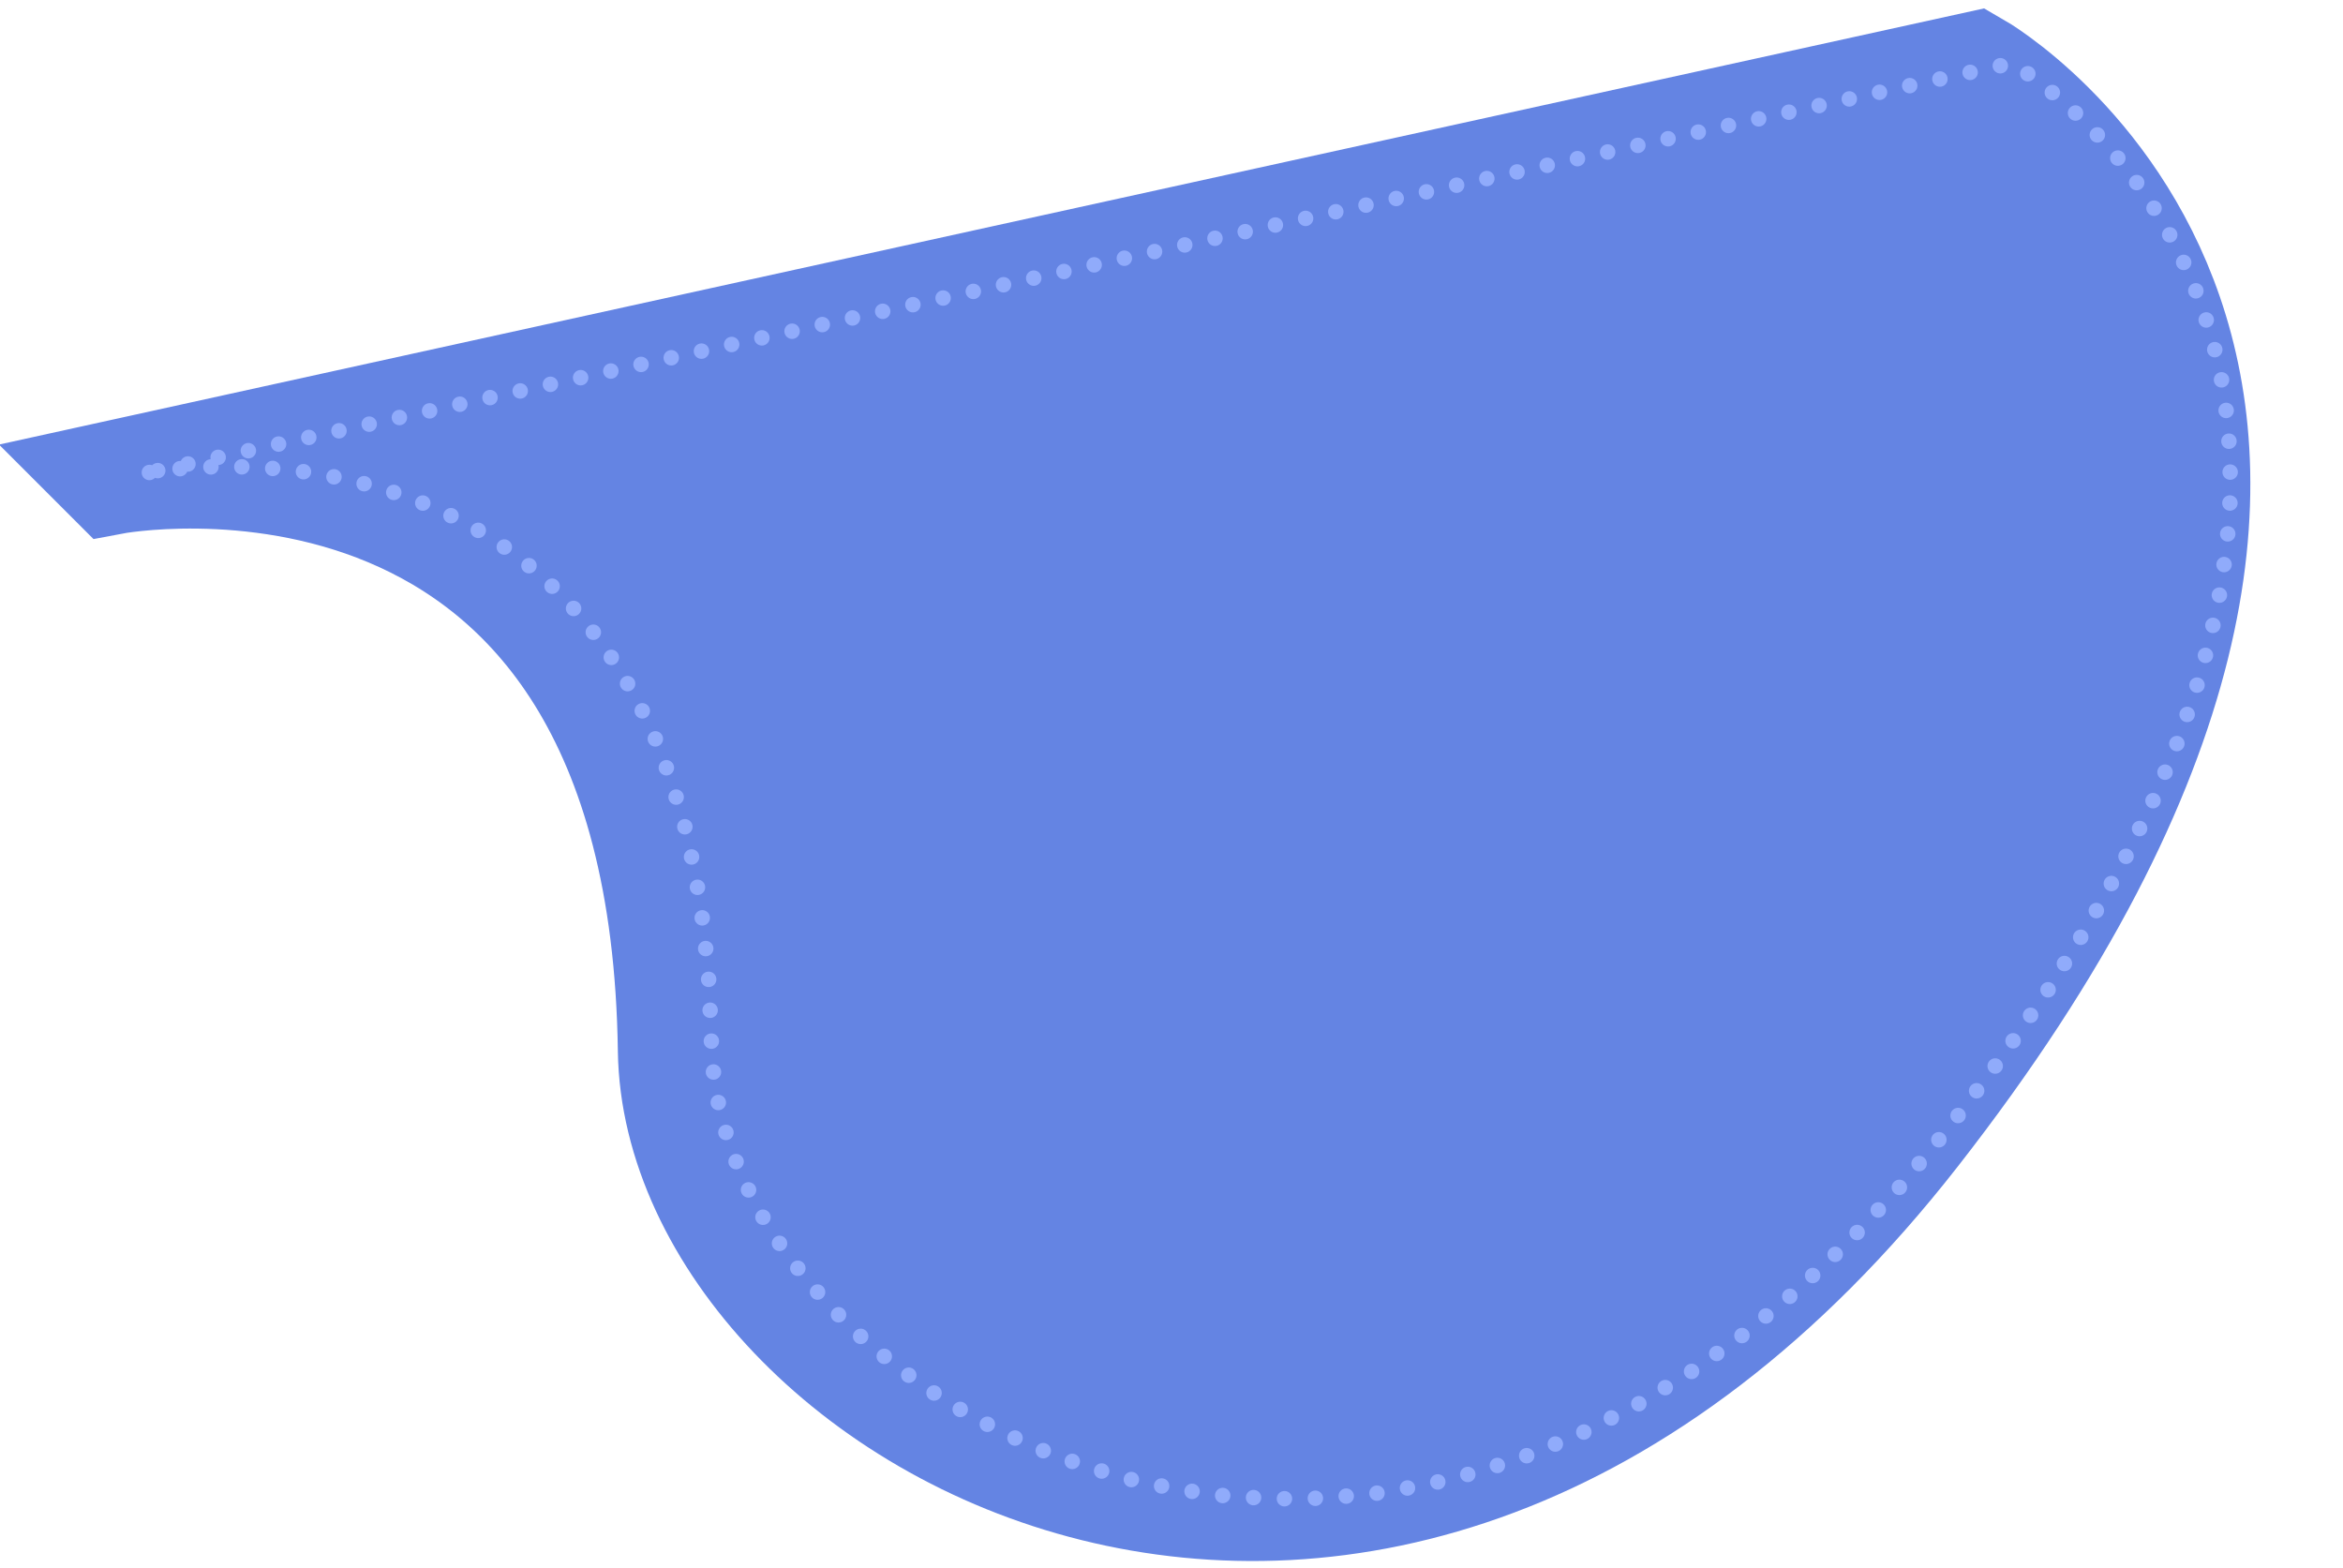 <?xml version="1.0" encoding="UTF-8"?> <svg xmlns="http://www.w3.org/2000/svg" xmlns:xlink="http://www.w3.org/1999/xlink" xmlns:xodm="http://www.corel.com/coreldraw/odm/2003" xml:space="preserve" width="2840px" height="1900px" version="1.1" style="shape-rendering:geometricPrecision; text-rendering:geometricPrecision; image-rendering:optimizeQuality; fill-rule:evenodd; clip-rule:evenodd" viewBox="0 0 2840 1900"> <defs> <style type="text/css"> .str0 {stroke:#6484E3;stroke-width:137.5;stroke-miterlimit:22.926} .fil0 {fill:#6484E3} .fil1 {fill:#90ABFB;fill-rule:nonzero} </style> </defs> <g id="Слой_x0020_1">  <g id="_2727766354288"> <path id="Shape_x0020_4_x0020_copy_x0020_3" class="fil0 str0" d="M136.25 579.05c0,0 670,-127.41 681.42,694.16 6.15,442.63 852.1,928.98 1501.01,98.63 718.98,-919.98 75.12,-1288.81 75.12,-1288.81l-2257.55 496.02z"></path> <g> <path id="Shape_x0020_4_x0020_copy_x0020_3_0" class="fil1" d="M182.82 581.89c-5.09,0.96 -10,-2.38 -10.96,-7.46 -0.97,-5.09 2.37,-10 7.45,-10.96l3.51 18.42zm-3.51 -18.42l3.51 18.42 0 0 -3.51 -18.42zm0 0c5.09,-0.97 10,2.37 10.97,7.46 0.96,5.08 -2.38,9.99 -7.46,10.96l-3.51 -18.42zm39.88 13.92c-5.15,0.51 -9.75,-3.24 -10.26,-8.39 -0.52,-5.15 3.24,-9.75 8.39,-10.27l1.87 18.66zm-1.87 -18.66l1.87 18.66 0 0 -1.87 -18.66zm0 0c5.15,-0.51 9.75,3.24 10.26,8.39 0.52,5.15 -3.24,9.75 -8.39,10.27l-1.87 -18.66zm38.79 16.55c-5.17,0.24 -9.56,-3.76 -9.8,-8.93 -0.24,-5.17 3.75,-9.56 8.93,-9.8l0.87 18.73zm-0.87 -18.73l0.87 18.73 0 0 -0.87 -18.73zm0 0c5.17,-0.25 9.56,3.75 9.8,8.92 0.24,5.17 -3.75,9.56 -8.93,9.81l-0.87 -18.73zm37.77 18.66c-5.18,-0.08 -9.31,-4.34 -9.23,-9.52 0.08,-5.18 4.34,-9.31 9.52,-9.23l-0.29 18.75zm0.29 -18.75l-0.29 18.75 0 0 0.29 -18.75zm0 0c5.18,0.08 9.31,4.35 9.23,9.52 -0.08,5.18 -4.35,9.31 -9.52,9.23l0.29 -18.75zm36.81 20.67c-5.17,-0.26 -9.15,-4.67 -8.89,-9.84 0.27,-5.17 4.67,-9.15 9.84,-8.88l-0.95 18.72zm0.95 -18.72l-0.95 18.72 0 0 0.95 -18.72zm0 0c5.17,0.26 9.15,4.67 8.89,9.84 -0.26,5.17 -4.67,9.15 -9.84,8.88l0.95 -18.72zm35.57 22.62c-5.13,-0.68 -8.74,-5.39 -8.07,-10.52 0.68,-5.14 5.39,-8.75 10.52,-8.07l-2.45 18.59zm2.45 -18.59l-2.45 18.59 0 0 2.45 -18.59zm0 0c5.13,0.67 8.75,5.38 8.07,10.52 -0.67,5.13 -5.38,8.74 -10.52,8.07l2.45 -18.59zm34.09 24.73c-5.09,-0.9 -8.49,-5.77 -7.58,-10.87 0.91,-5.1 5.78,-8.49 10.87,-7.59l-3.29 18.46zm3.29 -18.46l-3.29 18.46 0 0 3.29 -18.46zm0 0c5.1,0.91 8.49,5.78 7.59,10.88 -0.91,5.09 -5.78,8.49 -10.88,7.58l3.29 -18.46zm32.8 26.71c-5.05,-1.16 -8.2,-6.19 -7.04,-11.24 1.16,-5.05 6.19,-8.2 11.23,-7.04l-4.19 18.28zm4.19 -18.28l-4.19 18.28 0 0 4.19 -18.28zm0 0c5.05,1.16 8.2,6.19 7.04,11.23 -1.15,5.05 -6.18,8.2 -11.23,7.05l4.19 -18.28zm31.28 28.72c-4.98,-1.42 -7.86,-6.61 -6.43,-11.59 1.42,-4.98 6.61,-7.86 11.59,-6.43l-5.16 18.02zm5.16 -18.02l-5.16 18.02 0 0 5.16 -18.02zm0 0c4.98,1.42 7.86,6.61 6.43,11.59 -1.42,4.98 -6.61,7.86 -11.59,6.43l5.16 -18.02zm29.51 30.76c-4.89,-1.7 -7.47,-7.05 -5.76,-11.94 1.71,-4.89 7.06,-7.46 11.95,-5.76l-6.19 17.7zm6.19 -17.7l-6.19 17.7 0 0 6.19 -17.7zm0 0c4.88,1.71 7.46,7.06 5.75,11.95 -1.71,4.89 -7.05,7.46 -11.94,5.75l6.19 -17.7zm27.47 32.81c-4.77,-2.01 -7.01,-7.51 -5,-12.28 2.01,-4.77 7.51,-7.01 12.28,-5l-7.28 17.28zm7.28 -17.28l-7.28 17.28 0 0 7.28 -17.28zm0 0c4.77,2.01 7.01,7.5 5,12.28 -2.01,4.77 -7.51,7.01 -12.28,5l7.28 -17.28zm25.16 34.78c-4.63,-2.32 -6.5,-7.95 -4.18,-12.58 2.33,-4.63 7.96,-6.5 12.59,-4.18l-8.41 16.76zm8.41 -16.76l-8.41 16.76 0 0 8.41 -16.76zm0 0c4.63,2.33 6.5,7.96 4.17,12.59 -2.32,4.63 -7.95,6.5 -12.58,4.17l8.41 -16.76zm22.58 36.66c-4.45,-2.64 -5.92,-8.4 -3.28,-12.85 2.64,-4.45 8.4,-5.92 12.85,-3.27l-9.57 16.12zm9.57 -16.12l-9.57 16.12 0 0 9.57 -16.12zm0 0c4.45,2.64 5.92,8.39 3.27,12.84 -2.64,4.45 -8.39,5.92 -12.84,3.28l9.57 -16.12zm19.75 38.34c-4.24,-2.97 -5.28,-8.81 -2.31,-13.05 2.97,-4.25 8.81,-5.28 13.05,-2.32l-10.74 15.37zm10.74 -15.37l-10.74 15.37 0 0 10.74 -15.37zm0 0c4.25,2.97 5.28,8.82 2.31,13.06 -2.96,4.24 -8.81,5.28 -13.05,2.31l10.74 -15.37zm16.73 39.8c-4,-3.29 -4.58,-9.2 -1.29,-13.2 3.29,-4 9.2,-4.57 13.19,-1.29l-11.9 14.49zm11.9 -14.49l-11.9 14.49 0 0 11.9 -14.49zm0 0c4,3.29 4.58,9.2 1.29,13.2 -3.29,4 -9.19,4.58 -13.19,1.29l11.9 -14.49zm13.57 40.95c-3.72,-3.6 -3.82,-9.54 -0.22,-13.26 3.59,-3.72 9.53,-3.82 13.25,-0.22l-13.03 13.48zm13.03 -13.48l-13.03 13.48 0 0 13.03 -13.48zm0 0c3.72,3.6 3.82,9.54 0.22,13.26 -3.59,3.72 -9.53,3.82 -13.25,0.22l13.03 -13.48zm10.36 41.76c-3.41,-3.9 -3.02,-9.82 0.87,-13.23 3.89,-3.42 9.82,-3.03 13.23,0.86l-14.1 12.37zm14.1 -12.37l-14.1 12.37 0 0 14.1 -12.37zm0 0c3.41,3.9 3.03,9.82 -0.87,13.23 -3.89,3.42 -9.81,3.03 -13.23,-0.86l14.1 -12.37zm7.22 42.23c-3.08,-4.17 -2.2,-10.04 1.96,-13.12 4.16,-3.08 10.03,-2.2 13.11,1.96l-15.07 11.16zm15.07 -11.16l-15.07 11.16 0 0 15.07 -11.16zm0 0c3.08,4.16 2.21,10.03 -1.95,13.11 -4.16,3.08 -10.04,2.21 -13.12,-1.95l15.07 -11.16zm4.24 42.35c-2.73,-4.4 -1.38,-10.18 3.02,-12.9 4.4,-2.73 10.18,-1.38 12.91,3.02l-15.93 9.88zm15.93 -9.88l-15.93 9.88 0 0 15.93 -9.88zm0 0c2.73,4.4 1.38,10.18 -3.02,12.91 -4.4,2.73 -10.18,1.37 -12.91,-3.03l15.93 -9.88zm1.48 42.2c-2.37,-4.6 -0.55,-10.26 4.05,-12.62 4.61,-2.37 10.26,-0.56 12.63,4.05l-16.68 8.57zm16.68 -8.57l-16.68 8.57 0 0 16.68 -8.57zm0 0c2.37,4.61 0.55,10.26 -4.05,12.62 -4.61,2.37 -10.26,0.56 -12.63,-4.05l16.68 -8.57zm-0.84 42.55c-2.36,-4.61 -0.55,-10.26 4.06,-12.63 4.6,-2.36 10.25,-0.55 12.62,4.06l-16.68 8.57zm16.68 -8.57l-16.68 8.57 0 0 16.68 -8.57zm0 0c2.37,4.6 0.55,10.25 -4.05,12.62 -4.61,2.37 -10.26,0.55 -12.63,-4.05l16.68 -8.57zm-3.61 42.92c-2,-4.77 0.24,-10.27 5.02,-12.27 4.77,-2 10.27,0.25 12.27,5.02l-17.29 7.25zm17.29 -7.25l-17.29 7.25 0 0 17.29 -7.25zm0 0c2,4.78 -0.25,10.27 -5.02,12.27 -4.78,2.01 -10.27,-0.24 -12.27,-5.02l17.29 -7.25zm-5.7 42.14c-1.64,-4.91 1.01,-10.22 5.92,-11.86 4.91,-1.64 10.23,1.01 11.87,5.92l-17.79 5.94zm17.79 -5.94l-17.79 5.94 0 0 17.79 -5.94zm0 0c1.64,4.91 -1.01,10.22 -5.92,11.86 -4.91,1.64 -10.23,-1.01 -11.87,-5.92l17.79 -5.94zm-7.41 41.28c-1.29,-5.02 1.73,-10.13 6.74,-11.42 5.01,-1.29 10.13,1.73 11.42,6.74l-18.16 4.68zm18.16 -4.68l-18.16 4.68 0 0 18.16 -4.68zm0 0c1.29,5.02 -1.73,10.13 -6.75,11.42 -5.01,1.29 -10.12,-1.73 -11.41,-6.74l18.16 -4.68zm-10.02 41.27c-1.29,-5.01 1.73,-10.13 6.74,-11.42 5.01,-1.29 10.13,1.73 11.42,6.74l-18.16 4.68zm18.16 -4.68l-18.16 4.68 0 0 18.16 -4.68zm0 0c1.29,5.02 -1.73,10.13 -6.74,11.42 -5.02,1.29 -10.13,-1.73 -11.42,-6.74l18.16 -4.68zm-11.15 40.85c-0.95,-5.08 2.4,-9.99 7.49,-10.94 5.08,-0.96 9.99,2.39 10.94,7.48l-18.43 3.46zm18.43 -3.46l-18.43 3.46 0 0 18.43 -3.46zm0 0c0.96,5.09 -2.39,9.99 -7.48,10.95 -5.09,0.95 -9.99,-2.4 -10.95,-7.49l18.43 -3.46zm-12.65 40.5c-0.95,-5.08 2.4,-9.98 7.49,-10.94 5.08,-0.96 9.99,2.39 10.94,7.48l-18.43 3.46zm18.43 -3.46l-18.43 3.46 0 0 18.43 -3.46zm0 0c0.96,5.09 -2.39,9.99 -7.48,10.95 -5.09,0.95 -9.99,-2.4 -10.95,-7.49l18.43 -3.46zm-14.29 40.13c-0.64,-5.14 3.01,-9.83 8.15,-10.47 5.14,-0.63 9.82,3.01 10.46,8.15l-18.61 2.32zm18.61 -2.32l-18.61 2.32 0 0 18.61 -2.32zm0 0c0.64,5.14 -3.01,9.82 -8.15,10.46 -5.13,0.64 -9.82,-3.01 -10.46,-8.14l18.61 -2.32zm-15.05 39.64c-0.64,-5.14 3.01,-9.83 8.15,-10.47 5.14,-0.64 9.82,3.01 10.46,8.15l-18.61 2.32zm18.61 -2.32l-18.61 2.32 0 0 18.61 -2.32zm0 0c0.64,5.14 -3.01,9.82 -8.14,10.46 -5.14,0.64 -9.83,-3.01 -10.47,-8.14l18.61 -2.32zm-16.86 39.22c-0.34,-5.17 3.57,-9.64 8.73,-9.98 5.17,-0.34 9.64,3.57 9.98,8.73l-18.71 1.25zm18.71 -1.25l-18.71 1.25 0 0 18.71 -1.25zm0 0c0.34,5.17 -3.57,9.64 -8.73,9.98 -5.17,0.34 -9.64,-3.57 -9.98,-8.73l18.71 -1.25zm-17.22 38.71c-0.34,-5.17 3.57,-9.64 8.74,-9.98 5.16,-0.34 9.63,3.56 9.97,8.73l-18.71 1.25zm18.71 -1.25l-18.71 1.25 0 0 18.71 -1.25zm0 0c0.35,5.17 -3.56,9.63 -8.73,9.98 -5.17,0.34 -9.63,-3.57 -9.98,-8.73l18.71 -1.25zm-16.18 38.15c-0.07,-5.17 4.07,-9.43 9.24,-9.5 5.18,-0.07 9.44,4.07 9.51,9.24l-18.75 0.26zm18.75 -0.26l-18.75 0.26 0 0 18.75 -0.26zm0 0c0.07,5.18 -4.07,9.44 -9.25,9.51 -5.17,0.07 -9.43,-4.07 -9.5,-9.25l18.75 -0.26zm-12.83 38.32c-0.66,-5.13 2.97,-9.84 8.1,-10.5 5.14,-0.66 9.84,2.96 10.5,8.1l-18.6 2.4zm18.6 -2.4l-18.6 2.4 0 0 18.6 -2.4zm0 0c0.66,5.13 -2.96,9.83 -8.1,10.5 -5.13,0.66 -9.83,-2.97 -10.5,-8.1l18.6 -2.4zm-9.16 39.68c-1.21,-5.04 1.89,-10.1 6.92,-11.32 5.03,-1.21 10.1,1.88 11.31,6.92l-18.23 4.4zm18.23 -4.4l-18.23 4.4 0 0 18.23 -4.4zm0 0c1.21,5.03 -1.88,10.1 -6.91,11.31 -5.04,1.21 -10.1,-1.88 -11.32,-6.91l18.23 -4.4zm-5.63 40.66c-1.72,-4.88 0.85,-10.23 5.73,-11.95 4.89,-1.72 10.24,0.85 11.96,5.73l-17.69 6.22zm17.69 -6.22l-17.69 6.22 0 0 17.69 -6.22zm0 0c1.71,4.89 -0.85,10.24 -5.74,11.96 -4.88,1.71 -10.23,-0.85 -11.95,-5.74l17.69 -6.22zm-2.28 41.33c-2.18,-4.7 -0.13,-10.27 4.57,-12.44 4.7,-2.17 10.27,-0.12 12.45,4.58l-17.02 7.86zm17.02 -7.86l-17.02 7.86 0 0 17.02 -7.86zm0 0c2.17,4.7 0.12,10.27 -4.58,12.44 -4.7,2.17 -10.27,0.12 -12.44,-4.58l17.02 -7.86zm0.88 41.73c-2.58,-4.49 -1.04,-10.22 3.45,-12.8 4.49,-2.58 10.22,-1.03 12.8,3.46l-16.25 9.34zm16.25 -9.34l-16.25 9.34 0 0 16.25 -9.34zm0 0c2.58,4.49 1.04,10.22 -3.45,12.8 -4.49,2.58 -10.22,1.03 -12.8,-3.46l16.25 -9.34zm3.79 41.02c-2.58,-4.49 -1.03,-10.22 3.46,-12.8 4.49,-2.58 10.22,-1.03 12.8,3.46l-16.26 9.34zm16.26 -9.34l-16.26 9.34 0 0 16.26 -9.34zm0 0c2.58,4.48 1.03,10.22 -3.46,12.8 -4.48,2.58 -10.22,1.03 -12.8,-3.46l16.26 -9.34zm6.37 40.19c-2.95,-4.26 -1.88,-10.1 2.37,-13.05 4.26,-2.94 10.1,-1.88 13.05,2.38l-15.42 10.67zm15.42 -10.67l-15.42 10.67 0 0 15.42 -10.67zm0 0c2.94,4.25 1.88,10.1 -2.38,13.04 -4.25,2.95 -10.09,1.88 -13.04,-2.37l15.42 -10.67zm8.93 40.11c-3.28,-4.01 -2.68,-9.92 1.33,-13.19 4.01,-3.28 9.92,-2.68 13.19,1.33l-14.52 11.86zm14.52 -11.86l-14.52 11.86 0 0 14.52 -11.86zm0 0c3.28,4.01 2.68,9.92 -1.33,13.19 -4.01,3.28 -9.92,2.68 -13.19,-1.33l14.52 -11.86zm11.37 39.92c-3.57,-3.75 -3.43,-9.69 0.32,-13.26 3.75,-3.57 9.69,-3.42 13.26,0.33l-13.58 12.93zm13.58 -12.93l-13.58 12.93 0 0 13.58 -12.93zm0 0c3.57,3.75 3.42,9.68 -0.33,13.25 -3.75,3.57 -9.68,3.43 -13.25,-0.32l13.58 -12.93zm13.25 39.11c-3.57,-3.75 -3.42,-9.69 0.33,-13.26 3.75,-3.57 9.68,-3.42 13.25,0.33l-13.58 12.93zm13.58 -12.93l-13.58 12.93 0 0 13.58 -12.93zm0 0c3.57,3.74 3.43,9.68 -0.32,13.25 -3.75,3.57 -9.68,3.43 -13.26,-0.32l13.58 -12.93zm15.53 37.62c-3.83,-3.47 -4.13,-9.41 -0.65,-13.24 3.48,-3.84 9.41,-4.13 13.24,-0.65l-12.59 13.89zm12.59 -13.89l-12.59 13.89 0 0 12.59 -13.89zm0 0c3.84,3.48 4.13,9.41 0.65,13.24 -3.47,3.84 -9.4,4.13 -13.24,0.65l12.59 -13.89zm17.6 37.19c-4.07,-3.19 -4.78,-9.09 -1.59,-13.16 3.19,-4.08 9.09,-4.79 13.16,-1.6l-11.57 14.76zm11.57 -14.76l-11.57 14.76 0 0 11.57 -14.76zm0 0c4.08,3.2 4.79,9.09 1.6,13.17 -3.2,4.07 -9.09,4.78 -13.17,1.59l11.57 -14.76zm19.62 36.7c-4.29,-2.9 -5.41,-8.73 -2.51,-13.02 2.9,-4.29 8.73,-5.42 13.01,-2.52l-10.5 15.54zm10.5 -15.54l-10.5 15.54 0 0 10.5 -15.54zm0 0c4.29,2.9 5.42,8.73 2.52,13.02 -2.9,4.29 -8.73,5.41 -13.02,2.52l10.5 -15.54zm21.26 35.45c-4.28,-2.9 -5.41,-8.73 -2.51,-13.02 2.9,-4.29 8.73,-5.41 13.02,-2.51l-10.51 15.53zm10.51 -15.53l-10.51 15.53 0 0 10.51 -15.53zm0 0c4.29,2.9 5.41,8.72 2.51,13.01 -2.9,4.29 -8.73,5.42 -13.02,2.52l10.51 -15.53zm22.91 33.89c-4.48,-2.59 -6.01,-8.33 -3.41,-12.81 2.59,-4.48 8.33,-6.01 12.81,-3.42l-9.4 16.23zm9.4 -16.23l-9.4 16.23 0 0 9.4 -16.23zm0 0c4.48,2.6 6.01,8.34 3.41,12.82 -2.59,4.48 -8.33,6 -12.81,3.41l9.4 -16.23zm24.72 33.23c-4.65,-2.28 -6.58,-7.9 -4.3,-12.55 2.28,-4.65 7.89,-6.57 12.54,-4.29l-8.24 16.84zm8.24 -16.84l-8.24 16.84 0 0 8.24 -16.84zm0 0c4.65,2.28 6.58,7.89 4.3,12.54 -2.28,4.65 -7.89,6.58 -12.54,4.3l8.24 -16.84zm25.98 32.15c-4.65,-2.27 -6.58,-7.89 -4.3,-12.54 2.28,-4.65 7.89,-6.57 12.54,-4.3l-8.24 16.84zm8.24 -16.84l-8.24 16.84 0 0 8.24 -16.84zm0 0c4.65,2.28 6.58,7.9 4.3,12.55 -2.28,4.65 -7.89,6.57 -12.54,4.29l8.24 -16.84zm27.52 30.09c-4.8,-1.95 -7.11,-7.42 -5.16,-12.21 1.94,-4.8 7.41,-7.11 12.21,-5.16l-7.05 17.37zm7.05 -17.37l-7.05 17.37 0 0 7.05 -17.37zm0 0c4.8,1.94 7.11,7.41 5.16,12.21 -1.95,4.8 -7.41,7.11 -12.21,5.16l7.05 -17.37zm29.17 29.26c-4.92,-1.61 -7.61,-6.9 -6.01,-11.82 1.61,-4.92 6.9,-7.61 11.82,-6.01l-5.81 17.83zm5.81 -17.83l-5.81 17.83 0 0 5.81 -17.83zm0 0c4.93,1.6 7.62,6.9 6.01,11.82 -1.6,4.92 -6.89,7.61 -11.82,6.01l5.81 -17.83zm30.22 28.18c-4.92,-1.6 -7.61,-6.89 -6.01,-11.81 1.61,-4.93 6.9,-7.62 11.82,-6.01l-5.81 17.82zm5.81 -17.82l-5.81 17.82 0 0 5.81 -17.82zm0 0c4.92,1.6 7.61,6.89 6.01,11.82 -1.6,4.92 -6.9,7.61 -11.82,6l5.81 -17.82zm31.5 25.79c-5.02,-1.25 -8.08,-6.33 -6.83,-11.36 1.25,-5.02 6.33,-8.08 11.36,-6.83l-4.53 18.19zm4.53 -18.19l-4.53 18.19 0 0 4.53 -18.19zm0 0c5.02,1.24 8.08,6.33 6.83,11.36 -1.24,5.02 -6.33,8.08 -11.36,6.83l4.53 -18.19zm33.03 24.83c-5.1,-0.88 -8.52,-5.73 -7.64,-10.83 0.89,-5.1 5.74,-8.52 10.84,-7.64l-3.2 18.47zm3.2 -18.47l-3.2 18.47 0 0 3.2 -18.47zm0 0c5.1,0.88 8.52,5.73 7.64,10.83 -0.88,5.1 -5.73,8.52 -10.84,7.64l3.2 -18.47zm33.95 23.52c-5.1,-0.88 -8.52,-5.73 -7.64,-10.83 0.88,-5.1 5.73,-8.53 10.84,-7.64l-3.2 18.47zm3.2 -18.47l-3.2 18.47 0 0 3.2 -18.47zm0 0c5.1,0.88 8.52,5.73 7.64,10.83 -0.89,5.1 -5.74,8.52 -10.84,7.64l3.2 -18.47zm34.88 21.09c-5.15,-0.5 -8.92,-5.09 -8.42,-10.24 0.51,-5.15 5.09,-8.92 10.25,-8.42l-1.83 18.66zm1.83 -18.66l-1.83 18.66 0 0 1.83 -18.66zm0 0c5.15,0.5 8.92,5.09 8.41,10.24 -0.5,5.16 -5.09,8.93 -10.24,8.42l1.83 -18.66zm36.31 20.05c-5.18,-0.12 -9.28,-4.41 -9.16,-9.58 0.12,-5.18 4.41,-9.28 9.59,-9.16l-0.43 18.74zm0.43 -18.74l-0.43 18.74 0 0 0.43 -18.74zm0 0c5.17,0.11 9.27,4.41 9.16,9.58 -0.12,5.18 -4.41,9.28 -9.59,9.16l0.43 -18.74zm37.06 18.2c-5.18,-0.12 -9.28,-4.41 -9.16,-9.59 0.11,-5.17 4.4,-9.27 9.58,-9.16l-0.42 18.75zm0.42 -18.75l-0.42 18.75 0 0 0.42 -18.75zm0 0c5.18,0.12 9.28,4.41 9.16,9.59 -0.12,5.17 -4.41,9.27 -9.58,9.16l0.42 -18.75zm37.66 16.14c-5.17,0.28 -9.58,-3.69 -9.86,-8.86 -0.27,-5.17 3.7,-9.58 8.87,-9.86l0.99 18.72zm-0.99 -18.72l0.99 18.72 0 0 -0.99 -18.72zm0 0c5.17,-0.27 9.58,3.7 9.86,8.87 0.27,5.16 -3.7,9.58 -8.87,9.85l-0.99 -18.72zm39.02 15.06c-5.14,0.67 -9.84,-2.95 -10.51,-8.08 -0.67,-5.14 2.95,-9.84 8.08,-10.51l2.43 18.59zm-2.43 -18.59l2.43 18.59 0 0 -2.43 -18.59zm0 0c5.13,-0.67 9.84,2.95 10.51,8.08 0.67,5.14 -2.95,9.84 -8.08,10.51l-2.43 -18.59zm39.39 12.34c-5.14,0.66 -9.84,-2.95 -10.51,-8.09 -0.67,-5.13 2.95,-9.84 8.08,-10.51l2.43 18.6zm-2.43 -18.6l2.43 18.6 0 0 -2.43 -18.6zm0 0c5.14,-0.67 9.84,2.95 10.51,8.09 0.67,5.13 -2.95,9.84 -8.08,10.51l-2.43 -18.6zm39.88 11.14c-5.07,1.07 -10.04,-2.18 -11.1,-7.25 -1.07,-5.06 2.18,-10.03 7.25,-11.1l3.85 18.35zm-3.85 -18.35l3.85 18.35 0 0 -3.85 -18.35zm0 0c5.06,-1.06 10.03,2.19 11.1,7.25 1.06,5.07 -2.19,10.04 -7.25,11.1l-3.85 -18.35zm40.22 9.26c-5.07,1.07 -10.04,-2.18 -11.1,-7.25 -1.07,-5.06 2.18,-10.03 7.25,-11.1l3.85 18.35zm-3.85 -18.35l3.85 18.35 0 0 -3.85 -18.35zm0 0c5.06,-1.06 10.03,2.19 11.1,7.25 1.06,5.07 -2.19,10.04 -7.25,11.1l-3.85 -18.35zm40.4 7.31c-4.97,1.45 -10.17,-1.4 -11.62,-6.37 -1.46,-4.97 1.4,-10.17 6.37,-11.62l5.25 17.99zm-5.25 -17.99l5.25 17.99 0 0 -5.25 -17.99zm0 0c4.97,-1.46 10.17,1.4 11.62,6.37 1.45,4.97 -1.4,10.17 -6.37,11.62l-5.25 -17.99zm40.81 6.13c-4.97,1.45 -10.17,-1.4 -11.62,-6.37 -1.45,-4.97 1.4,-10.18 6.37,-11.63l5.25 18zm-5.25 -18l5.25 18 0 0 -5.25 -18zm0 0c4.97,-1.45 10.17,1.41 11.62,6.37 1.46,4.97 -1.4,10.18 -6.37,11.63l-5.25 -18zm40.64 3.64c-4.84,1.83 -10.25,-0.62 -12.08,-5.46 -1.82,-4.84 0.62,-10.25 5.46,-12.08l6.62 17.54zm-6.62 -17.54l6.62 17.54 0 0 -6.62 -17.54zm0 0c4.85,-1.83 10.26,0.62 12.08,5.46 1.83,4.84 -0.61,10.25 -5.46,12.08l-6.62 -17.54zm41.18 3c-4.85,1.83 -10.26,-0.62 -12.09,-5.46 -1.82,-4.85 0.62,-10.26 5.47,-12.08l6.62 17.54zm-6.62 -17.54l6.62 17.54 0 0 -6.62 -17.54zm0 0c4.84,-1.83 10.25,0.61 12.08,5.46 1.82,4.84 -0.62,10.25 -5.46,12.08l-6.62 -17.54zm40.64 0.19c-4.69,2.19 -10.27,0.16 -12.46,-4.53 -2.19,-4.69 -0.16,-10.27 4.53,-12.46l7.93 16.99zm-7.93 -16.99l7.93 16.99 0 0 -7.93 -16.99zm0 0c4.7,-2.19 10.27,-0.16 12.46,4.53 2.19,4.69 0.17,10.27 -4.53,12.46l-7.93 -16.99zm41.83 -0.58c-4.51,2.53 -10.23,0.93 -12.76,-3.59 -2.53,-4.51 -0.93,-10.23 3.59,-12.76l9.17 16.35zm-9.17 -16.35l9.17 16.35 0 0 -9.17 -16.35zm0 0c4.51,-2.54 10.23,-0.93 12.76,3.59 2.54,4.51 0.93,10.23 -3.59,12.76l-9.17 -16.35zm41.19 -3.16c-4.52,2.54 -10.24,0.93 -12.77,-3.59 -2.53,-4.51 -0.92,-10.23 3.59,-12.76l9.18 16.35zm-9.18 -16.35l9.18 16.35 0 0 -9.18 -16.35zm0 0c4.52,-2.54 10.23,-0.93 12.76,3.59 2.54,4.51 0.93,10.23 -3.58,12.76l-9.18 -16.35zm41.69 -3.63c-4.32,2.85 -10.14,1.66 -12.99,-2.66 -2.85,-4.31 -1.67,-10.13 2.65,-12.99l10.34 15.65zm-10.34 -15.65l10.34 15.65 0 0 -10.34 -15.65zm0 0c4.32,-2.85 10.14,-1.66 12.99,2.66 2.86,4.32 1.67,10.13 -2.65,12.99l-10.34 -15.65zm40.87 -6.1c-4.32,2.85 -10.13,1.66 -12.99,-2.66 -2.85,-4.31 -1.66,-10.13 2.66,-12.99l10.33 15.65zm-10.33 -15.65l10.33 15.65 0 0 -10.33 -15.65zm0 0c4.32,-2.85 10.13,-1.66 12.99,2.66 2.85,4.32 1.66,10.13 -2.66,12.99l-10.33 -15.65zm40.87 -6.1c-4.32,2.85 -10.14,1.66 -12.99,-2.66 -2.86,-4.31 -1.67,-10.13 2.65,-12.99l10.34 15.65zm-10.34 -15.65l10.34 15.65 0 0 -10.34 -15.65zm0 0c4.32,-2.85 10.14,-1.66 12.99,2.66 2.85,4.32 1.67,10.13 -2.65,12.99l-10.34 -15.65zm39.91 -8.45c-4.11,3.15 -10,2.38 -13.15,-1.73 -3.15,-4.11 -2.37,-9.99 1.73,-13.14l11.42 14.87zm-11.42 -14.87l11.42 14.87 0 0 -11.42 -14.87zm0 0c4.11,-3.16 10,-2.38 13.15,1.73 3.15,4.11 2.37,9.99 -1.73,13.14l-11.42 -14.87zm40.37 -8.94c-4.11,3.16 -9.99,2.38 -13.14,-1.73 -3.15,-4.11 -2.38,-9.99 1.73,-13.14l11.41 14.87zm-11.41 -14.87l11.41 14.87 0 0 -11.41 -14.87zm0 0c4.11,-3.15 9.99,-2.38 13.15,1.73 3.15,4.11 2.37,9.99 -1.74,13.14l-11.41 -14.87zm39.62 -10.75c-3.88,3.42 -9.81,3.05 -13.23,-0.84 -3.42,-3.88 -3.05,-9.81 0.84,-13.23l12.39 14.07zm-12.39 -14.07l12.39 14.07 0 0 -12.39 -14.07zm0 0c3.88,-3.42 9.81,-3.05 13.23,0.84 3.42,3.88 3.05,9.81 -0.84,13.23l-12.39 -14.07zm39.7 -11.61c-3.88,3.42 -9.81,3.05 -13.23,-0.84 -3.42,-3.88 -3.05,-9.81 0.84,-13.23l12.39 14.07zm-12.39 -14.07l12.39 14.07 0 0 -12.39 -14.07zm0 0c3.88,-3.42 9.81,-3.04 13.23,0.84 3.42,3.88 3.05,9.81 -0.84,13.23l-12.39 -14.07zm39.4 -12.77c-3.65,3.67 -9.59,3.68 -13.26,0.02 -3.66,-3.65 -3.67,-9.59 -0.02,-13.25l13.28 13.23zm-13.28 -13.23l13.28 13.23 0 0 -13.28 -13.23zm0 0c3.66,-3.67 9.59,-3.68 13.26,-0.03 3.67,3.66 3.68,9.59 0.02,13.26l-13.28 -13.23zm38.91 -14.13c-3.65,3.67 -9.59,3.68 -13.26,0.02 -3.67,-3.65 -3.68,-9.59 -0.02,-13.25l13.28 13.23zm-13.28 -13.23l13.28 13.23 0 0 -13.28 -13.23zm0 0c3.65,-3.67 9.59,-3.68 13.26,-0.03 3.66,3.66 3.67,9.59 0.02,13.26l-13.28 -13.23zm39.29 -14.57c-3.42,3.89 -9.35,4.27 -13.23,0.85 -3.89,-3.42 -4.27,-9.35 -0.85,-13.24l14.08 12.39zm-14.08 -12.39l14.08 12.39 0 0 -14.08 -12.39zm0 0c3.42,-3.88 9.35,-4.26 13.23,-0.84 3.89,3.42 4.27,9.34 0.85,13.23l-14.08 -12.39zm38.01 -16.47c-3.42,3.89 -9.35,4.27 -13.24,0.85 -3.88,-3.42 -4.26,-9.35 -0.84,-13.23l14.08 12.38zm-14.08 -12.38l14.08 12.38 0 0 -14.08 -12.38zm0 0c3.42,-3.89 9.34,-4.27 13.23,-0.85 3.89,3.42 4.27,9.35 0.85,13.23l-14.08 -12.38zm38 -16.48c-3.42,3.89 -9.34,4.27 -13.23,0.85 -3.89,-3.42 -4.26,-9.35 -0.84,-13.23l14.07 12.38zm-14.07 -12.38l14.07 12.38 0 0 -14.07 -12.38zm0 0c3.42,-3.89 9.34,-4.27 13.23,-0.85 3.89,3.42 4.26,9.35 0.84,13.23l-14.07 -12.38zm37.71 -17.4c-3.19,4.08 -9.08,4.8 -13.16,1.62 -4.08,-3.19 -4.8,-9.09 -1.61,-13.16l14.77 11.54zm-14.77 -11.54l14.77 11.54 0 0 -14.77 -11.54zm0 0c3.19,-4.08 9.08,-4.81 13.16,-1.62 4.08,3.19 4.8,9.08 1.61,13.16l-14.77 -11.54zm37.26 -18.45c-3.19,4.08 -9.08,4.8 -13.16,1.61 -4.08,-3.18 -4.8,-9.08 -1.61,-13.16l14.77 11.55zm-14.77 -11.55l14.77 11.55 0 0 -14.77 -11.55zm0 0c3.19,-4.07 9.08,-4.8 13.16,-1.61 4.08,3.19 4.8,9.08 1.61,13.16l-14.77 -11.55zm37.26 -18.44c-3.18,4.08 -9.08,4.8 -13.16,1.61 -4.07,-3.19 -4.8,-9.08 -1.61,-13.16l14.77 11.55zm-14.77 -11.55l14.77 11.55 0 0 -14.77 -11.55zm0 0c3.19,-4.08 9.08,-4.8 13.16,-1.61 4.08,3.19 4.8,9.08 1.61,13.16l-14.77 -11.55zm36.69 -19.32c-3.02,4.2 -8.88,5.16 -13.08,2.14 -4.21,-3.02 -5.17,-8.88 -2.15,-13.08l15.23 10.94zm-15.23 -10.94l15.23 10.94 0 0 -15.23 -10.94zm0 0c3.03,-4.21 8.88,-5.17 13.09,-2.15 4.2,3.03 5.16,8.88 2.14,13.09l-15.23 -10.94zm36.43 -19.98c-3.02,4.21 -8.88,5.17 -13.08,2.14 -4.21,-3.02 -5.17,-8.87 -2.14,-13.08l15.22 10.94zm-15.22 -10.94l15.22 10.94 0 0 -15.22 -10.94zm0 0c3.02,-4.2 8.88,-5.16 13.08,-2.14 4.21,3.02 5.16,8.88 2.14,13.08l-15.22 -10.94zm36.43 -19.97c-3.03,4.2 -8.88,5.16 -13.09,2.14 -4.2,-3.02 -5.16,-8.88 -2.14,-13.09l15.23 10.95zm-15.23 -10.95l15.23 10.95 0 0 -15.23 -10.95zm0 0c3.02,-4.2 8.88,-5.16 13.08,-2.14 4.21,3.02 5.17,8.88 2.15,13.09l-15.23 -10.95zm35.25 -21.23c-2.83,4.33 -8.65,5.55 -12.98,2.71 -4.33,-2.83 -5.54,-8.64 -2.71,-12.97l15.69 10.26zm-15.69 -10.26l15.69 10.26 0 0 -15.69 -10.26zm0 0c2.83,-4.34 8.64,-5.55 12.98,-2.72 4.33,2.84 5.54,8.65 2.71,12.98l-15.69 -10.26zm35.47 -21.59c-2.84,4.33 -8.65,5.55 -12.98,2.72 -4.33,-2.84 -5.55,-8.65 -2.72,-12.98l15.7 10.26zm-15.7 -10.26l15.7 10.26 0 0 -15.7 -10.26zm0 0c2.84,-4.33 8.65,-5.55 12.98,-2.72 4.33,2.84 5.55,8.65 2.72,12.98l-15.7 -10.26zm34.87 -22.45c-2.63,4.46 -8.38,5.95 -12.84,3.32 -4.46,-2.63 -5.95,-8.38 -3.32,-12.84l16.16 9.52zm-16.16 -9.52l16.16 9.52 0 0 -16.16 -9.52zm0 0c2.63,-4.46 8.37,-5.95 12.83,-3.32 4.46,2.63 5.95,8.38 3.33,12.84l-16.16 -9.52zm34.35 -23.26c-2.62,4.46 -8.37,5.95 -12.83,3.32 -4.46,-2.62 -5.95,-8.37 -3.33,-12.83l16.16 9.51zm-16.16 -9.51l16.16 9.51 0 0 -16.16 -9.51zm0 0c2.63,-4.46 8.38,-5.95 12.84,-3.32 4.46,2.62 5.95,8.37 3.32,12.83l-16.16 -9.51zm34.18 -23.9c-2.4,4.59 -8.07,6.37 -12.65,3.97 -4.59,-2.4 -6.37,-8.06 -3.97,-12.65l16.62 8.68zm-16.62 -8.68l16.62 8.68 0 0 -16.62 -8.68zm0 0c2.4,-4.59 8.06,-6.36 12.65,-3.97 4.59,2.4 6.36,8.07 3.97,12.65l-16.62 -8.68zm33.07 -25c-2.39,4.59 -8.06,6.37 -12.65,3.97 -4.59,-2.4 -6.36,-8.06 -3.96,-12.65l16.61 8.68zm-16.61 -8.68l16.61 8.68 0 0 -16.61 -8.68zm0 0c2.39,-4.59 8.06,-6.37 12.65,-3.97 4.59,2.4 6.36,8.06 3.96,12.65l-16.61 -8.68zm33.11 -25.54c-2.15,4.71 -7.71,6.79 -12.42,4.64 -4.71,-2.14 -6.79,-7.7 -4.65,-12.41l17.07 7.77zm-17.07 -7.77l17.07 7.77 0 0 -17.07 -7.77zm0 0c2.15,-4.72 7.71,-6.79 12.42,-4.65 4.71,2.15 6.79,7.71 4.65,12.42l-17.07 -7.77zm31.62 -26.78c-2.15,4.71 -7.71,6.79 -12.42,4.65 -4.71,-2.15 -6.79,-7.71 -4.64,-12.42l17.06 7.77zm-17.06 -7.77l17.06 7.77 0 0 -17.06 -7.77zm0 0c2.14,-4.71 7.7,-6.79 12.41,-4.65 4.72,2.15 6.79,7.71 4.65,12.42l-17.06 -7.77zm31.61 -27.36c-1.87,4.83 -7.3,7.23 -12.13,5.36 -4.83,-1.88 -7.23,-7.31 -5.35,-12.14l17.48 6.78zm-17.48 -6.78l17.48 6.78 0 0 -17.48 -6.78zm0 0c1.87,-4.82 7.3,-7.22 12.13,-5.35 4.82,1.87 7.22,7.31 5.35,12.13l-17.48 -6.78zm29.95 -28.57c-1.87,4.83 -7.3,7.23 -12.13,5.35 -4.82,-1.87 -7.22,-7.3 -5.35,-12.13l17.48 6.78zm-17.48 -6.78l17.48 6.78 0 0 -17.48 -6.78zm0 0c1.87,-4.82 7.31,-7.22 12.13,-5.35 4.83,1.87 7.23,7.3 5.35,12.13l-17.48 -6.78zm29.62 -29.28c-1.57,4.93 -6.85,7.66 -11.78,6.08 -4.93,-1.57 -7.66,-6.85 -6.08,-11.78l17.86 5.7zm-17.86 -5.7l17.86 5.7 0 0 -17.86 -5.7zm0 0c1.57,-4.93 6.85,-7.65 11.78,-6.08 4.93,1.57 7.65,6.85 6.08,11.78l-17.86 -5.7zm28.09 -30.36c-1.57,4.93 -6.85,7.65 -11.78,6.08 -4.93,-1.57 -7.65,-6.85 -6.08,-11.78l17.86 5.7zm-17.86 -5.7l17.86 5.7 0 0 -17.86 -5.7zm0 0c1.57,-4.94 6.85,-7.66 11.78,-6.08 4.93,1.57 7.66,6.84 6.08,11.78l-17.86 -5.7zm27.08 -31.24c-1.25,5.02 -6.34,8.08 -11.36,6.83 -5.02,-1.26 -8.08,-6.35 -6.83,-11.37l18.19 4.54zm-18.19 -4.54l18.19 4.54 0 0 -18.19 -4.54zm0 0c1.25,-5.02 6.34,-8.08 11.37,-6.83 5.02,1.26 8.08,6.35 6.82,11.37l-18.19 -4.54zm26.03 -32.12c-1.26,5.02 -6.35,8.08 -11.37,6.83 -5.02,-1.26 -8.08,-6.35 -6.83,-11.37l18.2 4.54zm-18.2 -4.54l18.2 4.54 0 0 -18.2 -4.54zm0 0c1.26,-5.02 6.35,-8.08 11.37,-6.83 5.02,1.26 8.08,6.35 6.83,11.37l-18.2 -4.54zm24 -33.12c-0.92,5.09 -5.79,8.48 -10.89,7.57 -5.09,-0.91 -8.48,-5.78 -7.57,-10.88l18.46 3.31zm-18.46 -3.31l18.46 3.31 0 0 -18.46 -3.31zm0 0c0.91,-5.1 5.78,-8.49 10.88,-7.57 5.1,0.91 8.49,5.78 7.58,10.88l-18.46 -3.31zm23.01 -34.54c-0.56,5.14 -5.18,8.87 -10.33,8.31 -5.14,-0.55 -8.87,-5.17 -8.32,-10.32l18.65 2.01zm-18.65 -2.01l18.65 2.01 0 0 -18.65 -2.01zm0 0c0.56,-5.15 5.18,-8.87 10.33,-8.32 5.15,0.55 8.87,5.18 8.32,10.33l-18.65 -2.01zm21.29 -35.39c-0.55,5.15 -5.18,8.87 -10.32,8.32 -5.15,-0.55 -8.88,-5.18 -8.32,-10.33l18.64 2.01zm-18.64 -2.01l18.64 2.01 0 0 -18.64 -2.01zm0 0c0.55,-5.14 5.17,-8.87 10.32,-8.31 5.15,0.55 8.87,5.17 8.32,10.32l-18.64 -2.01zm18.97 -36.14c-0.18,5.17 -4.52,9.22 -9.7,9.04 -5.17,-0.18 -9.22,-4.52 -9.04,-9.7l18.74 0.66zm-18.74 -0.66l18.74 0.66 0 0 -18.74 -0.66zm0 0c0.18,-5.17 4.53,-9.22 9.7,-9.04 5.18,0.18 9.22,4.53 9.04,9.7l-18.74 -0.66zm17.28 -37.46c0.2,5.17 -3.83,9.53 -9.01,9.73 -5.17,0.19 -9.53,-3.84 -9.72,-9.02l18.73 -0.71zm-18.73 0.71l18.73 -0.71 0 0 -18.73 0.71zm0 0c-0.2,-5.17 3.84,-9.53 9.01,-9.72 5.17,-0.2 9.53,3.84 9.72,9.01l-18.73 0.71zm15.29 -38.72c0.58,5.15 -3.13,9.79 -8.27,10.37 -5.15,0.57 -9.79,-3.13 -10.36,-8.27l18.63 -2.1zm-18.63 2.1l18.63 -2.1 0 0 -18.63 2.1zm0 0c-0.58,-5.15 3.12,-9.79 8.26,-10.37 5.15,-0.58 9.79,3.13 10.37,8.27l-18.63 2.1zm13.03 -39.17c0.58,5.15 -3.12,9.79 -8.27,10.37 -5.14,0.58 -9.78,-3.13 -10.36,-8.27l18.63 -2.1zm-18.63 2.1l18.63 -2.1 0 0 -18.63 2.1zm0 0c-0.58,-5.15 3.12,-9.79 8.27,-10.37 5.14,-0.57 9.78,3.13 10.36,8.27l-18.63 2.1zm10.32 -39.36c0.96,5.09 -2.39,9.99 -7.48,10.95 -5.09,0.95 -9.99,-2.4 -10.95,-7.48l18.43 -3.47zm-18.43 3.47l18.43 -3.47 0 0 -18.43 3.47zm0 0c-0.95,-5.09 2.4,-9.99 7.49,-10.95 5.09,-0.95 9.99,2.4 10.94,7.48l-18.43 3.47zm7.92 -40.14c1.33,5 -1.66,10.14 -6.66,11.46 -5.01,1.32 -10.14,-1.67 -11.46,-6.67l18.12 -4.79zm-18.12 4.79l18.12 -4.79 0 0 -18.12 4.79zm0 0c-1.32,-5.01 1.66,-10.14 6.67,-11.46 5,-1.32 10.13,1.66 11.45,6.67l-18.12 4.79zm5.37 -40.73c1.68,4.9 -0.94,10.23 -5.84,11.9 -4.9,1.68 -10.23,-0.94 -11.9,-5.84l17.74 -6.06zm-17.74 6.06l17.74 -6.06 0 0 -17.74 6.06zm0 0c-1.67,-4.9 0.94,-10.23 5.84,-11.9 4.9,-1.67 10.23,0.94 11.9,5.84l-17.74 6.06zm2.75 -41.09c2,4.77 -0.24,10.26 -5.01,12.27 -4.78,2 -10.27,-0.24 -12.28,-5.01l17.29 -7.26zm-17.29 7.26l17.29 -7.26 0 0 -17.29 7.26zm0 0c-2,-4.78 0.24,-10.27 5.02,-12.28 4.77,-2 10.27,0.24 12.27,5.02l-17.29 7.26zm0.1 -41.25c2.31,4.63 0.43,10.27 -4.2,12.58 -4.63,2.31 -10.26,0.43 -12.57,-4.2l16.77 -8.38zm-16.77 8.38l16.77 -8.38 0 0 -16.77 8.38zm0 0c-2.31,-4.63 -0.43,-10.26 4.2,-12.58 4.63,-2.31 10.26,-0.43 12.57,4.2l-16.77 8.38zm-2.52 -41.18c2.59,4.48 1.07,10.22 -3.41,12.81 -4.48,2.6 -10.22,1.08 -12.81,-3.4l16.22 -9.41zm-16.22 9.41l16.22 -9.41 0 0 -16.22 9.41zm0 0c-2.6,-4.48 -1.07,-10.22 3.4,-12.81 4.48,-2.6 10.22,-1.08 12.82,3.4l-16.22 9.41zm-5.08 -40.91c2.85,4.31 1.67,10.13 -2.65,12.99 -4.31,2.86 -10.13,1.67 -12.99,-2.65l15.64 -10.34zm-15.64 10.34l15.64 -10.34 0 0 -15.64 10.34zm0 0c-2.85,-4.31 -1.67,-10.13 2.65,-12.99 4.31,-2.85 10.13,-1.67 12.99,2.65l-15.64 10.34zm-7.52 -40.46c3.09,4.15 2.23,10.02 -1.93,13.11 -4.15,3.1 -10.02,2.24 -13.12,-1.92l15.05 -11.19zm-15.05 11.19l15.05 -11.19 0 0 -15.05 11.19zm0 0c-3.09,-4.15 -2.23,-10.03 1.93,-13.12 4.15,-3.09 10.02,-2.23 13.12,1.93l-15.05 11.19zm-10.37 -40.01c3.5,3.82 3.23,9.75 -0.59,13.24 -3.82,3.5 -9.76,3.23 -13.25,-0.59l13.84 -12.65zm-13.84 12.65l13.84 -12.65 0 0 -13.84 12.65zm0 0c-3.49,-3.83 -3.22,-9.76 0.6,-13.25 3.82,-3.49 9.75,-3.22 13.24,0.6l-13.84 12.65zm-12.91 -39.49c3.66,3.66 3.65,9.6 -0.01,13.26 -3.66,3.66 -9.59,3.66 -13.25,0l13.26 -13.26zm-13.26 13.26l13.26 -13.26 0 0 -13.26 13.26zm0 0c-3.66,-3.66 -3.66,-9.6 0,-13.26 3.66,-3.66 9.6,-3.66 13.26,0l-13.26 13.26zm-15.38 -38.59c3.94,3.35 4.42,9.27 1.07,13.21 -3.36,3.95 -9.28,4.42 -13.22,1.07l12.15 -14.28zm-12.15 14.28l12.15 -14.28 0 0 -12.15 14.28zm0 0c-3.94,-3.35 -4.42,-9.27 -1.07,-13.21 3.36,-3.95 9.27,-4.43 13.22,-1.07l-12.15 14.28zm-18.1 -37.49c4.17,3.07 5.05,8.94 1.98,13.11 -3.07,4.16 -8.94,5.05 -13.11,1.98l11.13 -15.09zm-11.13 15.09l11.13 -15.09 0 0 -11.13 15.09zm0 0c-4.17,-3.07 -5.05,-8.95 -1.98,-13.11 3.07,-4.17 8.94,-5.05 13.11,-1.98l-11.13 15.09zm-29.77 -26.4c5.05,-1.11 10.06,2.09 11.17,7.14 1.11,5.06 -2.09,10.06 -7.15,11.17l-4.02 -18.31zm4.02 18.31l-4.02 -18.31 0 0 4.02 18.31zm0 0c-5.06,1.11 -10.06,-2.09 -11.17,-7.15 -1.11,-5.05 2.09,-10.05 7.15,-11.16l4.02 18.31zm-40.64 -10.27c5.06,-1.11 10.06,2.09 11.17,7.15 1.11,5.05 -2.09,10.05 -7.14,11.16l-4.03 -18.31zm4.03 18.31l-4.03 -18.31 0 0 4.03 18.31zm0 0c-5.06,1.12 -10.06,-2.08 -11.17,-7.14 -1.11,-5.06 2.09,-10.06 7.14,-11.17l4.03 18.31zm-40.64 -10.26c5.06,-1.12 10.06,2.08 11.17,7.14 1.11,5.06 -2.09,10.06 -7.15,11.17l-4.02 -18.31zm4.02 18.31l-4.02 -18.31 0 0 4.02 18.31zm0 0c-5.05,1.11 -10.06,-2.09 -11.17,-7.15 -1.11,-5.05 2.09,-10.05 7.15,-11.16l4.02 18.31zm-40.63 -10.27c5.05,-1.11 10.05,2.09 11.16,7.15 1.11,5.05 -2.09,10.05 -7.14,11.16l-4.02 -18.31zm4.02 18.31l-4.02 -18.31 0 0 4.02 18.31zm0 0c-5.06,1.11 -10.06,-2.09 -11.17,-7.14 -1.11,-5.06 2.09,-10.06 7.15,-11.17l4.02 18.31zm-40.64 -10.27c5.06,-1.11 10.06,2.09 11.17,7.15 1.11,5.06 -2.09,10.06 -7.15,11.17l-4.02 -18.32zm4.02 18.32l-4.02 -18.32 0 0 4.02 18.32zm0 0c-5.05,1.11 -10.05,-2.09 -11.16,-7.15 -1.11,-5.05 2.08,-10.06 7.14,-11.17l4.02 18.32zm-40.63 -10.27c5.05,-1.11 10.06,2.09 11.17,7.14 1.11,5.06 -2.09,10.06 -7.15,11.17l-4.02 -18.31zm4.02 18.31l-4.02 -18.31 0 0 4.02 18.31zm0 0c-5.06,1.11 -10.06,-2.09 -11.17,-7.14 -1.11,-5.06 2.09,-10.06 7.15,-11.17l4.02 18.31zm-40.64 -10.27c5.06,-1.11 10.06,2.09 11.17,7.15 1.11,5.06 -2.09,10.06 -7.14,11.17l-4.03 -18.32zm4.03 18.32l-4.03 -18.32 0 0 4.03 18.32zm0 0c-5.06,1.11 -10.06,-2.09 -11.17,-7.15 -1.11,-5.05 2.09,-10.06 7.14,-11.17l4.03 18.32zm-40.64 -10.27c5.05,-1.11 10.06,2.09 11.17,7.14 1.11,5.06 -2.09,10.06 -7.15,11.17l-4.02 -18.31zm4.02 18.31l-4.02 -18.31 0 0 4.02 18.31zm0 0c-5.05,1.11 -10.06,-2.09 -11.17,-7.14 -1.11,-5.06 2.09,-10.06 7.15,-11.17l4.02 18.31zm-40.64 -10.27c5.06,-1.11 10.06,2.09 11.17,7.15 1.11,5.05 -2.09,10.06 -7.14,11.17l-4.03 -18.32zm4.03 18.32l-4.03 -18.32 0 0 4.03 18.32zm0 0c-5.06,1.11 -10.06,-2.09 -11.17,-7.15 -1.11,-5.06 2.09,-10.06 7.14,-11.17l4.03 18.32zm-40.64 -10.27c5.06,-1.11 10.06,2.09 11.17,7.14 1.11,5.06 -2.09,10.06 -7.15,11.17l-4.02 -18.31zm4.02 18.31l-4.02 -18.31 0 0 4.02 18.31zm0 0c-5.05,1.11 -10.06,-2.09 -11.17,-7.14 -1.11,-5.06 2.09,-10.06 7.15,-11.17l4.02 18.31zm-40.63 -10.27c5.05,-1.11 10.05,2.09 11.16,7.15 1.11,5.05 -2.08,10.06 -7.14,11.17l-4.02 -18.32zm4.02 18.32l-4.02 -18.32 0 0 4.02 18.32zm0 0c-5.06,1.11 -10.06,-2.09 -11.17,-7.15 -1.11,-5.06 2.09,-10.06 7.15,-11.17l4.02 18.32zm-40.64 -10.27c5.06,-1.11 10.06,2.08 11.17,7.14 1.11,5.06 -2.09,10.06 -7.15,11.17l-4.02 -18.31zm4.02 18.31l-4.02 -18.31 0 0 4.02 18.31zm0 0c-5.05,1.11 -10.05,-2.09 -11.16,-7.15 -1.11,-5.05 2.09,-10.05 7.14,-11.16l4.02 18.31zm-40.63 -10.27c5.05,-1.11 10.06,2.09 11.17,7.15 1.11,5.05 -2.09,10.05 -7.15,11.16l-4.02 -18.31zm4.02 18.31l-4.02 -18.31 0 0 4.02 18.31zm0 0c-5.06,1.11 -10.06,-2.09 -11.17,-7.14 -1.11,-5.06 2.09,-10.06 7.15,-11.17l4.02 18.31zm-40.64 -10.27c5.06,-1.11 10.06,2.09 11.17,7.15 1.11,5.06 -2.09,10.06 -7.14,11.17l-4.03 -18.32zm4.03 18.32l-4.03 -18.32 0 0 4.03 18.32zm0 0c-5.06,1.11 -10.06,-2.09 -11.17,-7.15 -1.11,-5.05 2.09,-10.06 7.14,-11.17l4.03 18.32zm-40.64 -10.27c5.06,-1.11 10.06,2.09 11.17,7.14 1.11,5.06 -2.09,10.06 -7.15,11.17l-4.02 -18.31zm4.02 18.31l-4.02 -18.31 0 0 4.02 18.31zm0 0c-5.05,1.11 -10.06,-2.09 -11.17,-7.14 -1.11,-5.06 2.09,-10.06 7.15,-11.17l4.02 18.31zm-40.64 -10.27c5.06,-1.11 10.06,2.09 11.17,7.15 1.11,5.06 -2.09,10.06 -7.14,11.17l-4.03 -18.32zm4.03 18.32l-4.03 -18.32 0 0 4.03 18.32zm0 0c-5.06,1.11 -10.06,-2.09 -11.17,-7.15 -1.11,-5.05 2.09,-10.06 7.14,-11.17l4.03 18.32zm-40.64 -10.27c5.06,-1.11 10.06,2.09 11.17,7.14 1.11,5.06 -2.09,10.06 -7.15,11.17l-4.02 -18.31zm4.02 18.31l-4.02 -18.31 0 0 4.02 18.31zm0 0c-5.05,1.11 -10.05,-2.09 -11.16,-7.14 -1.12,-5.06 2.08,-10.06 7.14,-11.17l4.02 18.31zm-40.63 -10.27c5.05,-1.11 10.05,2.09 11.17,7.15 1.11,5.05 -2.09,10.06 -7.15,11.17l-4.02 -18.32zm4.02 18.32l-4.02 -18.32 0 0 4.02 18.32zm0 0c-5.06,1.11 -10.06,-2.09 -11.17,-7.15 -1.11,-5.06 2.09,-10.06 7.15,-11.17l4.02 18.32zm-40.64 -10.27c5.06,-1.11 10.06,2.09 11.17,7.14 1.11,5.06 -2.09,10.06 -7.14,11.17l-4.03 -18.31zm4.03 18.31l-4.03 -18.31 0 0 4.03 18.31zm0 0c-5.06,1.11 -10.06,-2.09 -11.17,-7.14 -1.11,-5.06 2.09,-10.06 7.14,-11.17l4.03 18.31zm-40.64 -10.27c5.05,-1.11 10.06,2.09 11.17,7.15 1.11,5.05 -2.09,10.06 -7.15,11.17l-4.02 -18.32zm4.02 18.32l-4.02 -18.32 0 0 4.02 18.32zm0 0c-5.06,1.11 -10.06,-2.09 -11.17,-7.15 -1.11,-5.06 2.09,-10.06 7.15,-11.17l4.02 18.32zm-40.64 -10.27c5.06,-1.11 10.06,2.09 11.17,7.14 1.11,5.06 -2.09,10.06 -7.14,11.17l-4.03 -18.31zm4.03 18.31l-4.03 -18.31 0 0 4.03 18.31zm0 0c-5.06,1.11 -10.06,-2.09 -11.17,-7.15 -1.11,-5.05 2.09,-10.05 7.14,-11.16l4.03 18.31zm-40.64 -10.27c5.06,-1.11 10.06,2.09 11.17,7.15 1.11,5.05 -2.09,10.05 -7.15,11.16l-4.02 -18.31zm4.02 18.31l-4.02 -18.31 0 0 4.02 18.31zm0 0c-5.05,1.11 -10.06,-2.08 -11.17,-7.14 -1.11,-5.06 2.09,-10.06 7.15,-11.17l4.02 18.31zm-40.63 -10.26c5.05,-1.12 10.05,2.08 11.16,7.14 1.11,5.06 -2.09,10.06 -7.14,11.17l-4.02 -18.31zm4.02 18.31l-4.02 -18.31 0 0 4.02 18.31zm0 0c-5.06,1.11 -10.06,-2.09 -11.17,-7.15 -1.11,-5.05 2.09,-10.05 7.15,-11.16l4.02 18.31zm-40.64 -10.27c5.06,-1.11 10.06,2.09 11.17,7.15 1.11,5.05 -2.09,10.05 -7.15,11.16l-4.02 -18.31zm4.02 18.31l-4.02 -18.31 0 0 4.02 18.31zm0 0c-5.05,1.11 -10.05,-2.09 -11.16,-7.14 -1.11,-5.06 2.09,-10.06 7.14,-11.17l4.02 18.31zm-40.63 -10.27c5.05,-1.11 10.06,2.09 11.17,7.15 1.11,5.06 -2.09,10.06 -7.15,11.17l-4.02 -18.32zm4.02 18.32l-4.02 -18.32 0 0 4.02 18.32zm0 0c-5.06,1.11 -10.06,-2.09 -11.17,-7.15 -1.11,-5.05 2.09,-10.06 7.15,-11.17l4.02 18.32zm-40.64 -10.27c5.06,-1.11 10.06,2.09 11.17,7.14 1.11,5.06 -2.09,10.06 -7.14,11.17l-4.03 -18.31zm4.03 18.31l-4.03 -18.31 0 0 4.03 18.31zm0 0c-5.06,1.11 -10.06,-2.09 -11.17,-7.14 -1.11,-5.06 2.09,-10.06 7.14,-11.17l4.03 18.31zm-40.64 -10.27c5.06,-1.11 10.06,2.09 11.17,7.15 1.11,5.05 -2.09,10.06 -7.15,11.17l-4.02 -18.32zm4.02 18.32l-4.02 -18.32 0 0 4.02 18.32zm0 0c-5.05,1.11 -10.06,-2.09 -11.17,-7.15 -1.11,-5.05 2.09,-10.06 7.15,-11.17l4.02 18.32zm-40.64 -10.27c5.06,-1.11 10.06,2.09 11.17,7.14 1.11,5.06 -2.09,10.06 -7.14,11.17l-4.03 -18.31zm4.03 18.31l-4.03 -18.31 0 0 4.03 18.31zm0 0c-5.06,1.11 -10.06,-2.09 -11.17,-7.14 -1.11,-5.06 2.09,-10.06 7.14,-11.17l4.03 18.31zm-40.64 -10.27c5.06,-1.11 10.06,2.09 11.17,7.15 1.11,5.05 -2.09,10.06 -7.15,11.17l-4.02 -18.32zm4.02 18.32l-4.02 -18.32 0 0 4.02 18.32zm0 0c-5.05,1.11 -10.06,-2.09 -11.17,-7.15 -1.11,-5.06 2.09,-10.06 7.15,-11.17l4.02 18.32zm-40.64 -10.27c5.06,-1.11 10.06,2.09 11.17,7.14 1.11,5.06 -2.09,10.06 -7.14,11.17l-4.03 -18.31zm4.03 18.31l-4.03 -18.31 0 0 4.03 18.31zm0 0c-5.06,1.11 -10.06,-2.09 -11.17,-7.15 -1.11,-5.05 2.09,-10.05 7.14,-11.16l4.03 18.31zm-40.64 -10.27c5.05,-1.11 10.06,2.09 11.17,7.15 1.11,5.05 -2.09,10.05 -7.15,11.17l-4.02 -18.32zm4.02 18.32l-4.02 -18.32 0 0 4.02 18.32zm0 0c-5.05,1.11 -10.06,-2.09 -11.17,-7.15 -1.11,-5.06 2.09,-10.06 7.15,-11.17l4.02 18.32zm-40.64 -10.27c5.06,-1.11 10.06,2.08 11.17,7.14 1.11,5.06 -2.09,10.06 -7.14,11.17l-4.03 -18.31zm4.03 18.31l-4.03 -18.31 0 0 4.03 18.31zm0 0c-5.06,1.11 -10.06,-2.09 -11.17,-7.15 -1.11,-5.05 2.09,-10.05 7.14,-11.16l4.03 18.31zm-40.64 -10.27c5.05,-1.11 10.06,2.09 11.17,7.15 1.11,5.05 -2.09,10.05 -7.15,11.16l-4.02 -18.31zm4.02 18.31l-4.02 -18.31 0 0 4.02 18.31zm0 0c-5.06,1.11 -10.06,-2.09 -11.17,-7.14 -1.11,-5.06 2.09,-10.06 7.15,-11.17l4.02 18.31zm-40.64 -10.27c5.06,-1.11 10.06,2.09 11.17,7.15 1.11,5.06 -2.09,10.06 -7.14,11.17l-4.03 -18.32zm4.03 18.32l-4.03 -18.32 0 0 4.03 18.32zm0 0c-5.06,1.11 -10.06,-2.09 -11.17,-7.15 -1.11,-5.05 2.09,-10.06 7.14,-11.17l4.03 18.32zm-40.64 -10.27c5.05,-1.11 10.06,2.09 11.17,7.14 1.11,5.06 -2.09,10.06 -7.15,11.17l-4.02 -18.31zm4.02 18.31l-4.02 -18.31 0 0 4.02 18.31zm0 0c-5.06,1.11 -10.06,-2.09 -11.17,-7.14 -1.11,-5.06 2.09,-10.06 7.15,-11.17l4.02 18.31zm-40.64 -10.27c5.06,-1.11 10.06,2.09 11.17,7.15 1.11,5.06 -2.09,10.06 -7.15,11.17l-4.02 -18.32zm4.02 18.32l-4.02 -18.32 0 0 4.02 18.32zm0 0c-5.05,1.11 -10.05,-2.09 -11.16,-7.15 -1.11,-5.05 2.09,-10.06 7.14,-11.17l4.02 18.32zm-40.63 -10.27c5.05,-1.11 10.05,2.09 11.16,7.14 1.12,5.06 -2.08,10.06 -7.14,11.17l-4.02 -18.31zm4.02 18.31l-4.02 -18.31 0 0 4.02 18.31zm0 0c-5.06,1.11 -10.06,-2.09 -11.17,-7.14 -1.11,-5.06 2.09,-10.06 7.15,-11.17l4.02 18.31zm-40.64 -10.27c5.06,-1.11 10.06,2.09 11.17,7.15 1.11,5.05 -2.09,10.06 -7.15,11.17l-4.02 -18.32zm4.02 18.32l-4.02 -18.32 0 0 4.02 18.32zm0 0c-5.05,1.11 -10.05,-2.09 -11.16,-7.15 -1.12,-5.06 2.08,-10.06 7.14,-11.17l4.02 18.32zm-40.63 -10.27c5.05,-1.11 10.05,2.09 11.16,7.14 1.11,5.06 -2.09,10.06 -7.14,11.17l-4.02 -18.31zm4.02 18.31l-4.02 -18.31 0 0 4.02 18.31zm0 0c-5.06,1.11 -10.06,-2.09 -11.17,-7.14 -1.11,-5.06 2.09,-10.06 7.15,-11.17l4.02 18.31zm-40.64 -10.27c5.06,-1.11 10.06,2.09 11.17,7.15 1.11,5.05 -2.09,10.06 -7.15,11.17l-4.02 -18.32zm4.02 18.32l-4.02 -18.32 0 0 4.02 18.32zm0 0c-5.05,1.11 -10.06,-2.09 -11.17,-7.15 -1.11,-5.06 2.09,-10.06 7.15,-11.17l4.02 18.32zm-40.64 -10.27c5.06,-1.11 10.06,2.09 11.17,7.14 1.11,5.06 -2.09,10.06 -7.14,11.17l-4.03 -18.31zm4.03 18.31l-4.03 -18.31 0 0 4.03 18.31zm0 0c-5.06,1.11 -10.06,-2.09 -11.17,-7.15 -1.11,-5.05 2.09,-10.05 7.14,-11.16l4.03 18.31zm-40.64 -10.27c5.06,-1.11 10.06,2.09 11.17,7.15 1.11,5.05 -2.09,10.05 -7.15,11.16l-4.02 -18.31zm4.02 18.31l-4.02 -18.31 0 0 4.02 18.31zm0 0c-5.05,1.11 -10.06,-2.08 -11.17,-7.14 -1.11,-5.06 2.09,-10.06 7.15,-11.17l4.02 18.31zm-40.64 -10.27c5.06,-1.11 10.06,2.09 11.17,7.15 1.11,5.06 -2.09,10.06 -7.14,11.17l-4.03 -18.32zm4.03 18.32l-4.03 -18.32 0 0 4.03 18.32zm0 0c-5.06,1.11 -10.06,-2.09 -11.17,-7.15 -1.11,-5.05 2.09,-10.05 7.14,-11.17l4.03 18.32zm-40.64 -10.27c5.05,-1.11 10.06,2.09 11.17,7.15 1.11,5.05 -2.09,10.05 -7.15,11.16l-4.02 -18.31zm4.02 18.31l-4.02 -18.31 0 0 4.02 18.31zm0 0c-5.05,1.11 -10.06,-2.09 -11.17,-7.14 -1.11,-5.06 2.09,-10.06 7.15,-11.17l4.02 18.31zm-40.64 -10.27c5.06,-1.11 10.06,2.09 11.17,7.15 1.11,5.06 -2.09,10.06 -7.14,11.17l-4.03 -18.32zm4.03 18.32l-4.03 -18.32 0 0 4.03 18.32zm0 0c-5.06,1.11 -10.06,-2.09 -11.17,-7.15 -1.11,-5.05 2.09,-10.06 7.14,-11.17l4.03 18.32zm-40.64 -10.27c5.05,-1.11 10.06,2.09 11.17,7.14 1.11,5.06 -2.09,10.06 -7.15,11.17l-4.02 -18.31zm4.02 18.31l-4.02 -18.31 0 0 4.02 18.31zm0 0c-5.06,1.11 -10.06,-2.09 -11.17,-7.14 -1.11,-5.06 2.09,-10.06 7.15,-11.17l4.02 18.31zm-40.64 -10.27c5.06,-1.11 10.06,2.09 11.17,7.15 1.11,5.05 -2.09,10.06 -7.14,11.17l-4.03 -18.32zm4.03 18.32l-4.03 -18.32 0 0 4.03 18.32zm0 0c-5.06,1.11 -10.06,-2.09 -11.17,-7.15 -1.11,-5.05 2.09,-10.06 7.14,-11.17l4.03 18.32zm-40.64 -10.27c5.05,-1.11 10.06,2.09 11.17,7.14 1.11,5.06 -2.09,10.06 -7.15,11.17l-4.02 -18.31zm4.02 18.31l-4.02 -18.31 0 0 4.02 18.31zm0 0c-5.06,1.11 -10.06,-2.09 -11.17,-7.14 -1.11,-5.06 2.09,-10.06 7.15,-11.17l4.02 18.31zm-40.64 -10.27c5.06,-1.11 10.06,2.09 11.17,7.15 1.11,5.06 -2.09,10.06 -7.15,11.17l-4.02 -18.32zm4.02 18.32l-4.02 -18.32 0 0 4.02 18.32zm0 0c-5.05,1.11 -10.05,-2.09 -11.16,-7.15 -1.11,-5.05 2.09,-10.06 7.14,-11.17l4.02 18.32zm-40.63 -10.27c5.05,-1.11 10.05,2.09 11.16,7.15 1.12,5.05 -2.08,10.05 -7.14,11.16l-4.02 -18.31zm4.02 18.31l-4.02 -18.31 0 0 4.02 18.31zm0 0c-5.06,1.11 -10.06,-2.09 -11.17,-7.14 -1.11,-5.06 2.09,-10.06 7.15,-11.17l4.02 18.31zm-40.64 -10.26c5.06,-1.11 10.06,2.08 11.17,7.14 1.11,5.06 -2.09,10.06 -7.15,11.17l-4.02 -18.31zm4.02 18.31l-4.02 -18.31 0 0 4.02 18.31zm0 0c-5.05,1.11 -10.05,-2.09 -11.16,-7.15 -1.11,-5.05 2.08,-10.05 7.14,-11.16l4.02 18.31zm-40.63 -10.27c5.05,-1.11 10.05,2.09 11.16,7.15 1.11,5.05 -2.09,10.06 -7.14,11.17l-4.02 -18.32zm4.02 18.32l-4.02 -18.32 0 0 4.02 18.32zm0 0c-5.06,1.11 -10.06,-2.09 -11.17,-7.15 -1.11,-5.06 2.09,-10.06 7.15,-11.17l4.02 18.32zm-40.64 -10.27c5.06,-1.11 10.06,2.09 11.17,7.14 1.11,5.06 -2.09,10.06 -7.15,11.17l-4.02 -18.31zm4.02 18.31l-4.02 -18.31 0 0 4.02 18.31zm0 0c-5.05,1.11 -10.06,-2.09 -11.17,-7.14 -1.11,-5.06 2.09,-10.06 7.15,-11.17l4.02 18.31zm-40.64 -10.27c5.06,-1.11 10.06,2.09 11.17,7.15 1.11,5.05 -2.09,10.06 -7.14,11.17l-4.03 -18.32zm4.03 18.32l-4.03 -18.32 0 0 4.03 18.32zm0 0c-5.06,1.11 -10.06,-2.09 -11.17,-7.15 -1.11,-5.06 2.09,-10.06 7.14,-11.17l4.03 18.32zm-40.64 -10.27c5.06,-1.11 10.06,2.09 11.17,7.14 1.11,5.06 -2.09,10.06 -7.15,11.17l-4.02 -18.31zm4.02 18.31l-4.02 -18.31 0 0 4.02 18.31zm0 0c-5.05,1.11 -10.06,-2.09 -11.17,-7.14 -1.11,-5.06 2.09,-10.06 7.15,-11.17l4.02 18.31zm-40.64 -10.27c5.06,-1.11 10.06,2.09 11.17,7.15 1.11,5.06 -2.09,10.06 -7.14,11.17l-4.03 -18.32zm4.03 18.32l-4.03 -18.32 0 0 4.03 18.32zm0 0c-5.06,1.11 -10.06,-2.09 -11.17,-7.15 -1.11,-5.05 2.09,-10.06 7.14,-11.17l4.03 18.32zm-40.64 -10.27c5.06,-1.11 10.06,2.09 11.17,7.15 1.11,5.05 -2.09,10.05 -7.15,11.16l-4.02 -18.31zm4.02 18.31l-4.02 -18.31 0 0 4.02 18.31zm0 0c-5.05,1.11 -10.06,-2.09 -11.17,-7.14 -1.11,-5.06 2.09,-10.06 7.15,-11.17l4.02 18.31zm-40.64 -10.26c5.06,-1.11 10.06,2.08 11.17,7.14 1.11,5.06 -2.09,10.06 -7.14,11.17l-4.03 -18.31zm4.03 18.31l-4.03 -18.31 0 0 4.03 18.31zm0 0c-5.06,1.11 -10.06,-2.09 -11.17,-7.15 -1.11,-5.05 2.09,-10.05 7.14,-11.16l4.03 18.31zm-40.64 -10.27c5.05,-1.11 10.06,2.09 11.17,7.15 1.11,5.05 -2.09,10.05 -7.15,11.17l-4.02 -18.32zm4.02 18.32l-4.02 -18.32 0 0 4.02 18.32zm0 0c-5.06,1.11 -10.06,-2.09 -11.17,-7.15 -1.11,-5.06 2.09,-10.06 7.15,-11.17l4.02 18.32zm-40.64 -10.27c5.06,-1.11 10.06,2.09 11.17,7.14 1.11,5.06 -2.09,10.06 -7.14,11.17l-4.03 -18.31zm4.03 18.31l-4.03 -18.31 0 0 4.03 18.31zm0 0c-5.06,1.11 -10.06,-2.09 -11.17,-7.14 -1.11,-5.06 2.09,-10.06 7.14,-11.17l4.03 18.31zm-40.64 -10.27c5.05,-1.11 10.06,2.09 11.17,7.15 1.11,5.05 -2.09,10.06 -7.15,11.17l-4.02 -18.32zm4.02 18.32l-4.02 -18.32 0 0 4.02 18.32zm0 0c-5.06,1.11 -10.06,-2.09 -11.17,-7.15 -1.11,-5.06 2.09,-10.06 7.15,-11.17l4.02 18.32zm-40.64 -10.27c5.06,-1.11 10.06,2.09 11.17,7.14 1.11,5.06 -2.09,10.06 -7.15,11.17l-4.02 -18.31zm4.02 18.31l-4.02 -18.31 0 0 4.02 18.31zm0 0c-5.05,1.11 -10.05,-2.09 -11.16,-7.14 -1.11,-5.06 2.09,-10.06 7.14,-11.17l4.02 18.31z"></path> </g> </g> </g> </svg> 